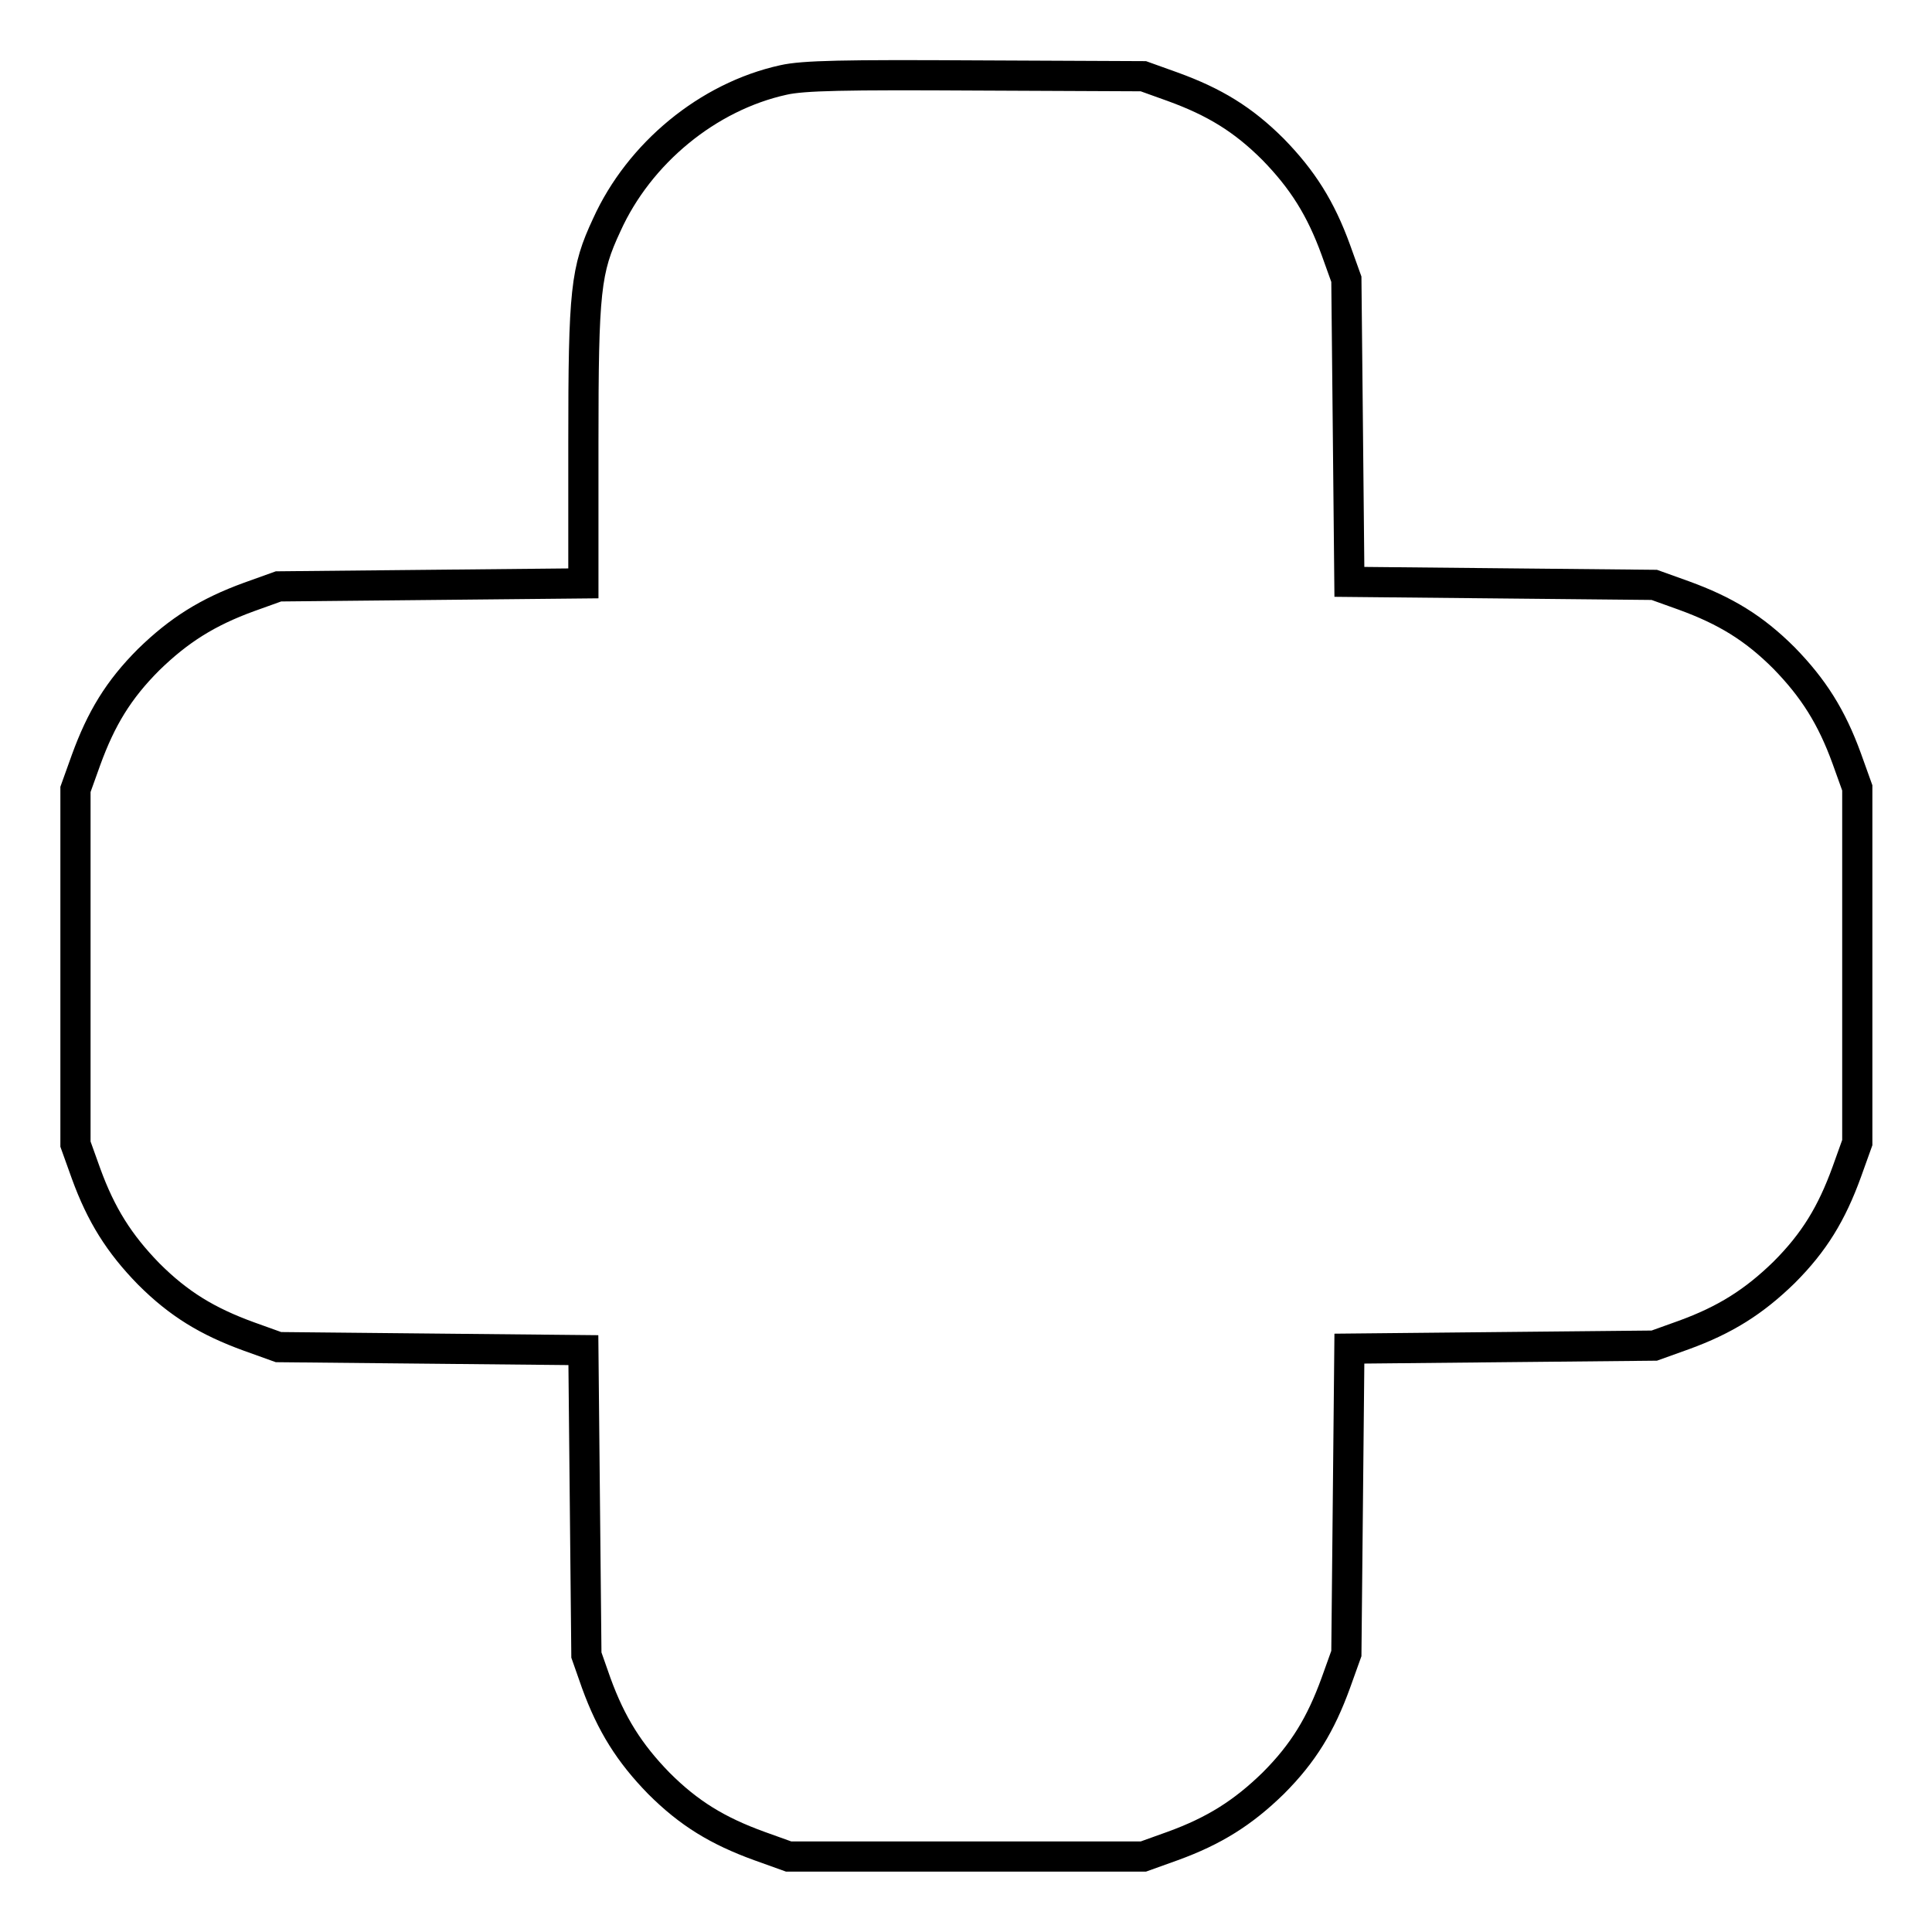 <?xml version="1.0" encoding="utf-8"?>
<!-- Svg Vector Icons : http://www.onlinewebfonts.com/icon -->
<!DOCTYPE svg PUBLIC "-//W3C//DTD SVG 1.1//EN" "http://www.w3.org/Graphics/SVG/1.1/DTD/svg11.dtd">
<svg version="1.1" xmlns="http://www.w3.org/2000/svg" xmlns:xlink="http://www.w3.org/1999/xlink" x="0px" y="0px" viewBox="0 0 256 256" enable-background="new 0 0 256 256" xml:space="preserve">
<g><g><g><path stroke-width="4" fill-opacity="0" stroke="#000000"  d="M103.8,10.6c-10,2.2-19.1,9.7-23.4,19.2c-2.8,6-3.1,8.6-3.1,28.9v18.6l-20.2,0.2l-20.2,0.2l-3.9,1.4c-5.5,2-9.3,4.4-13.3,8.3c-4,4-6.3,7.8-8.3,13.3l-1.4,3.9v23.5v23.5l1.4,3.9c2,5.5,4.4,9.3,8.3,13.3c4,4,7.8,6.3,13.3,8.3l3.9,1.4l20.2,0.2l20.2,0.2l0.2,20.2l0.2,20.2L79,223c2,5.5,4.4,9.3,8.3,13.3c4,4,7.8,6.3,13.3,8.3l3.9,1.4H128h23.5l3.9-1.4c5.5-2,9.3-4.4,13.3-8.3c4-4,6.3-7.8,8.3-13.3l1.4-3.9l0.2-20.2l0.2-20.2l20.2-0.2l20.2-0.2l3.9-1.4c5.5-2,9.3-4.4,13.3-8.3c4-4,6.3-7.8,8.3-13.3l1.4-3.9v-23.5v-23.5l-1.4-3.9c-2-5.5-4.4-9.3-8.3-13.3c-4-4-7.8-6.3-13.3-8.3l-3.9-1.4l-20.2-0.2l-20.2-0.2l-0.2-20.2L178.4,37l-1.4-3.9c-2-5.5-4.4-9.3-8.3-13.3c-4-4-7.8-6.3-13.3-8.3l-3.9-1.4L129.3,10C112,9.9,106.4,10,103.8,10.6z"/></g></g></g>
</svg>